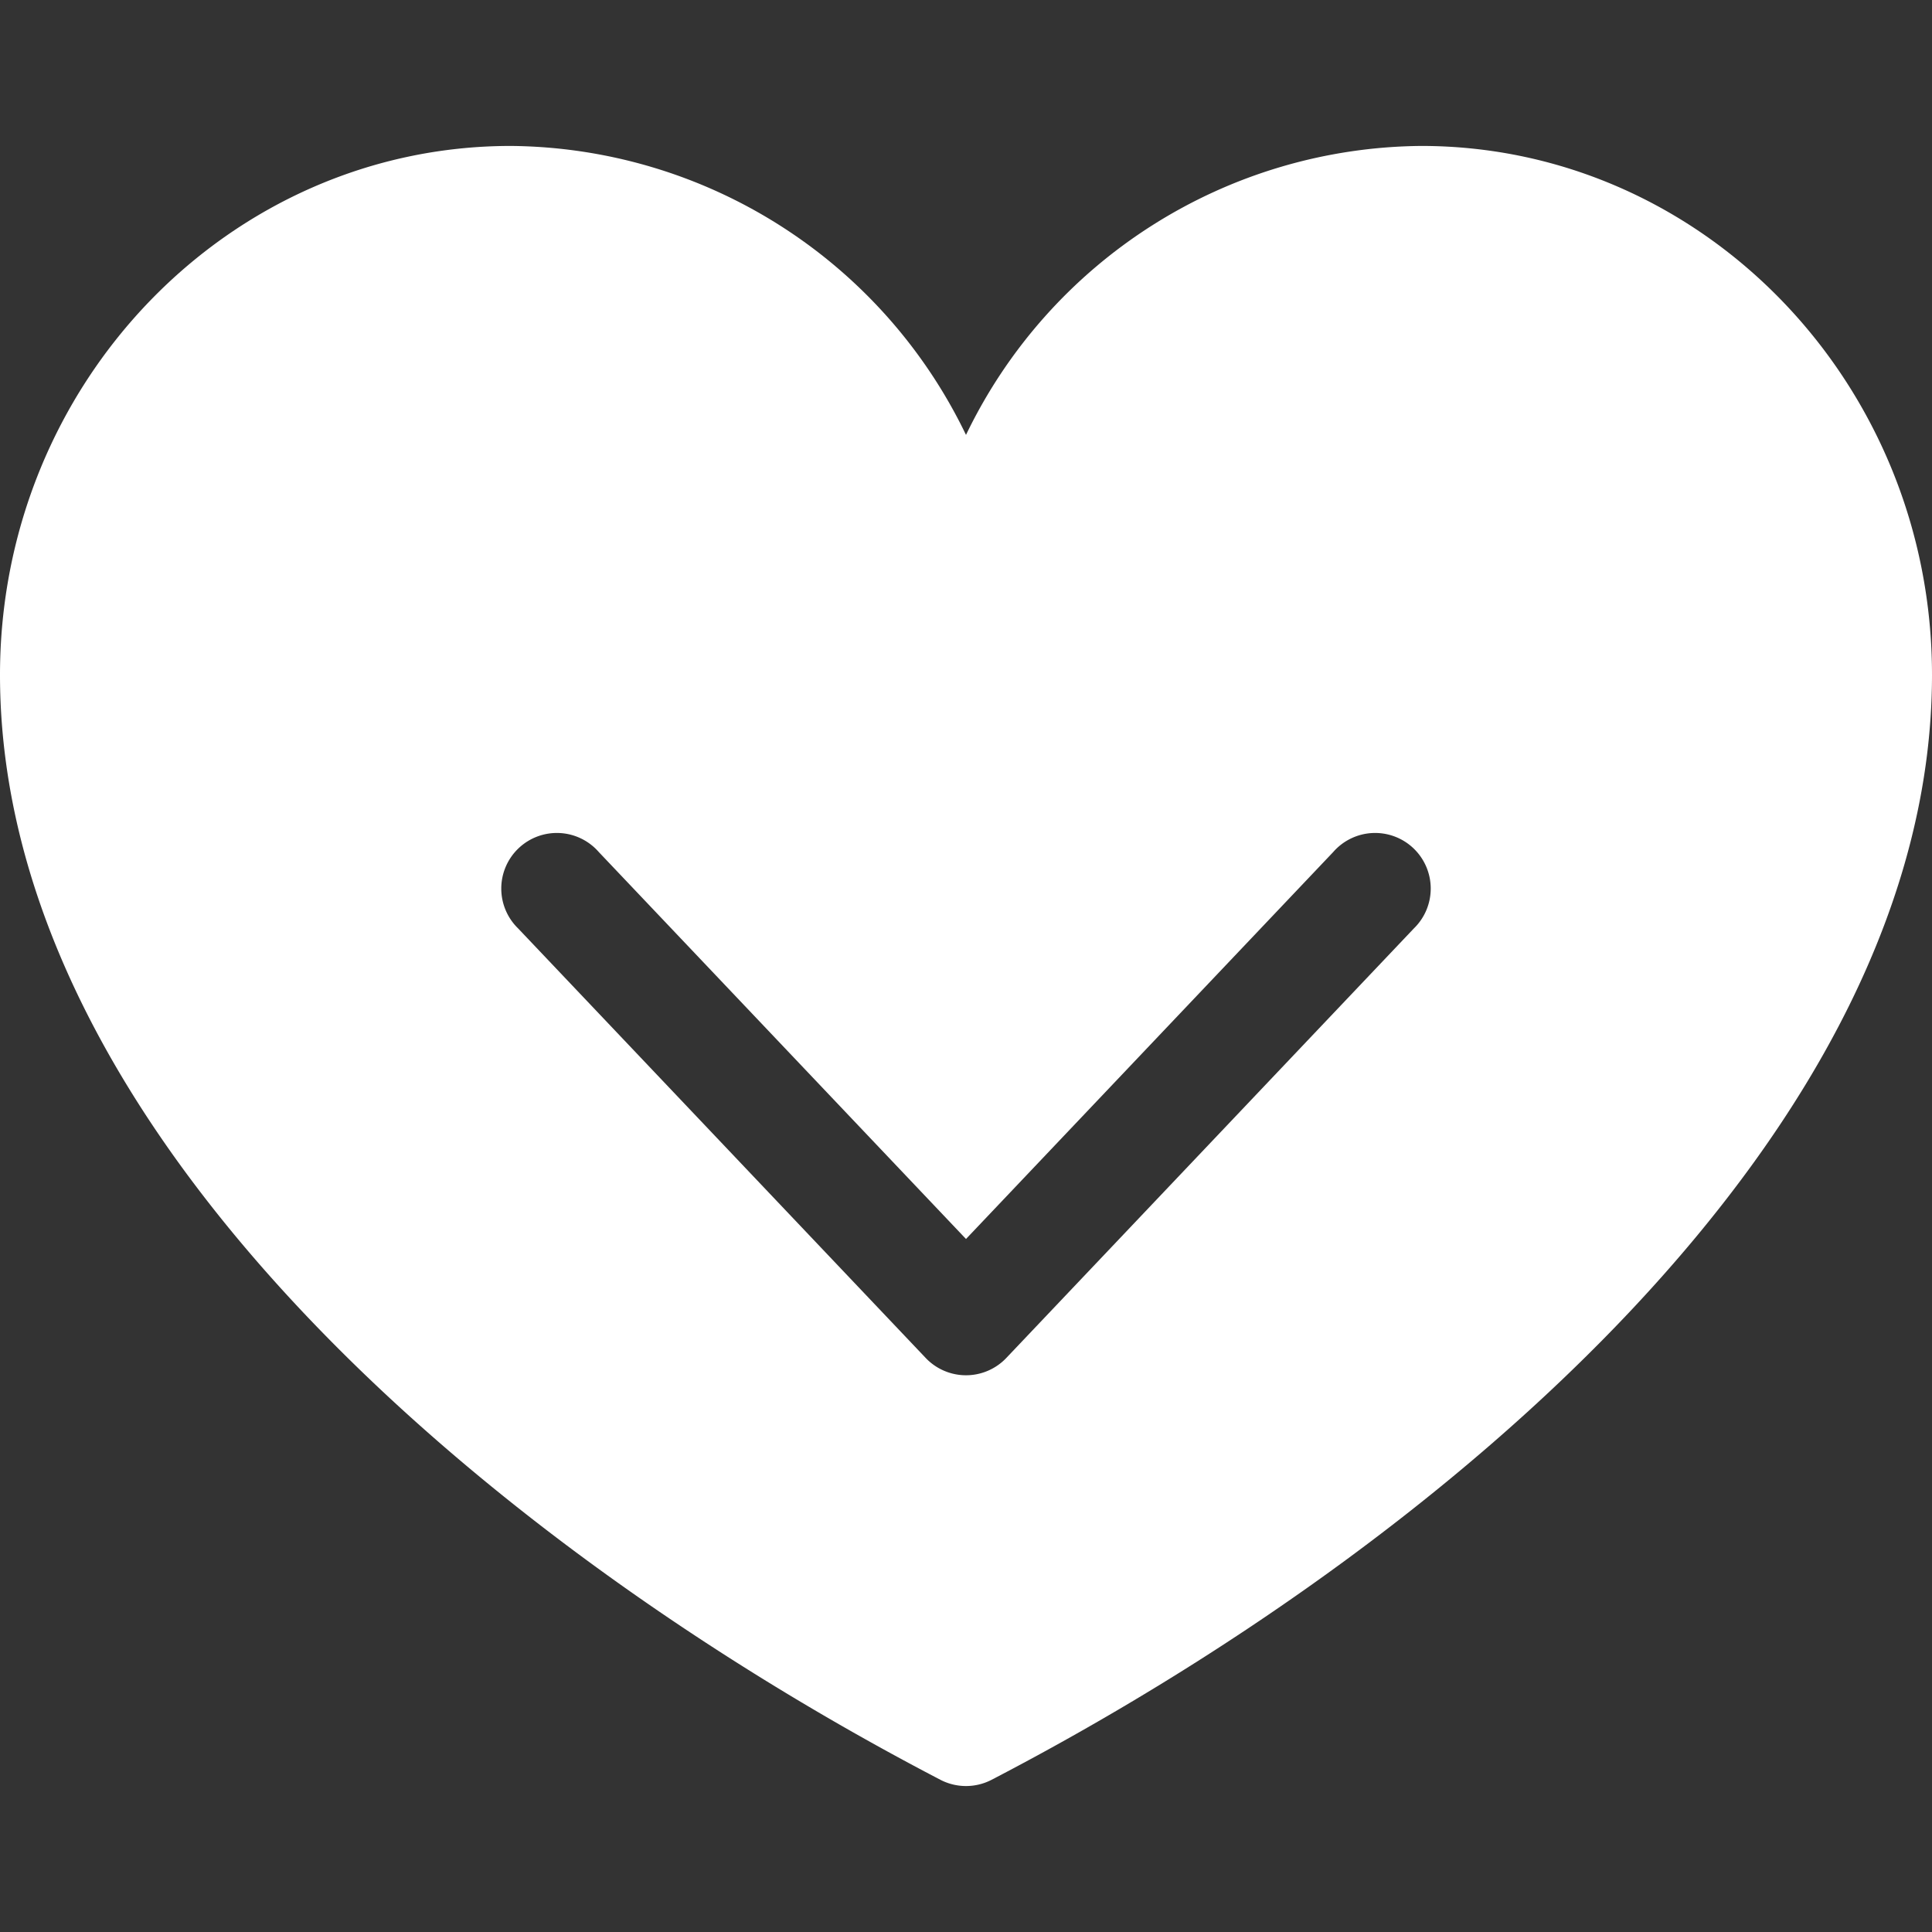 <?xml version="1.0" standalone="no"?><!DOCTYPE svg PUBLIC "-//W3C//DTD SVG 1.1//EN" "http://www.w3.org/Graphics/SVG/1.1/DTD/svg11.dtd"><svg t="1694323140392" class="icon" viewBox="0 0 1024 1024" version="1.1" xmlns="http://www.w3.org/2000/svg" p-id="16493" xmlns:xlink="http://www.w3.org/1999/xlink" width="40" height="40"><rect x="0" y="0" width="1024" height="1024" fill="#333333" stroke="none"/><path d="M753.266 77.353A270.218 270.218 0 0 0 512 230.511 270.218 270.218 0 0 0 270.734 77.353C121.48 77.353 0 203.106 0 357.663c0 240.751 257.842 460.432 498.445 585.669a29.468 29.468 0 0 0 27.11 0c240.972-125.237 498.445-344.919 498.445-585.669 0-154.558-121.48-280.311-270.734-280.311z m-3.904 414.757L533.364 719.747a29.468 29.468 0 0 1-42.728 0L274.638 492.109a29.468 29.468 0 1 1 42.728-40.518L512 656.686 706.634 451.591a29.468 29.468 0 1 1 42.728 40.518z" fill="#ffffff" p-id="16494"></path></svg>
